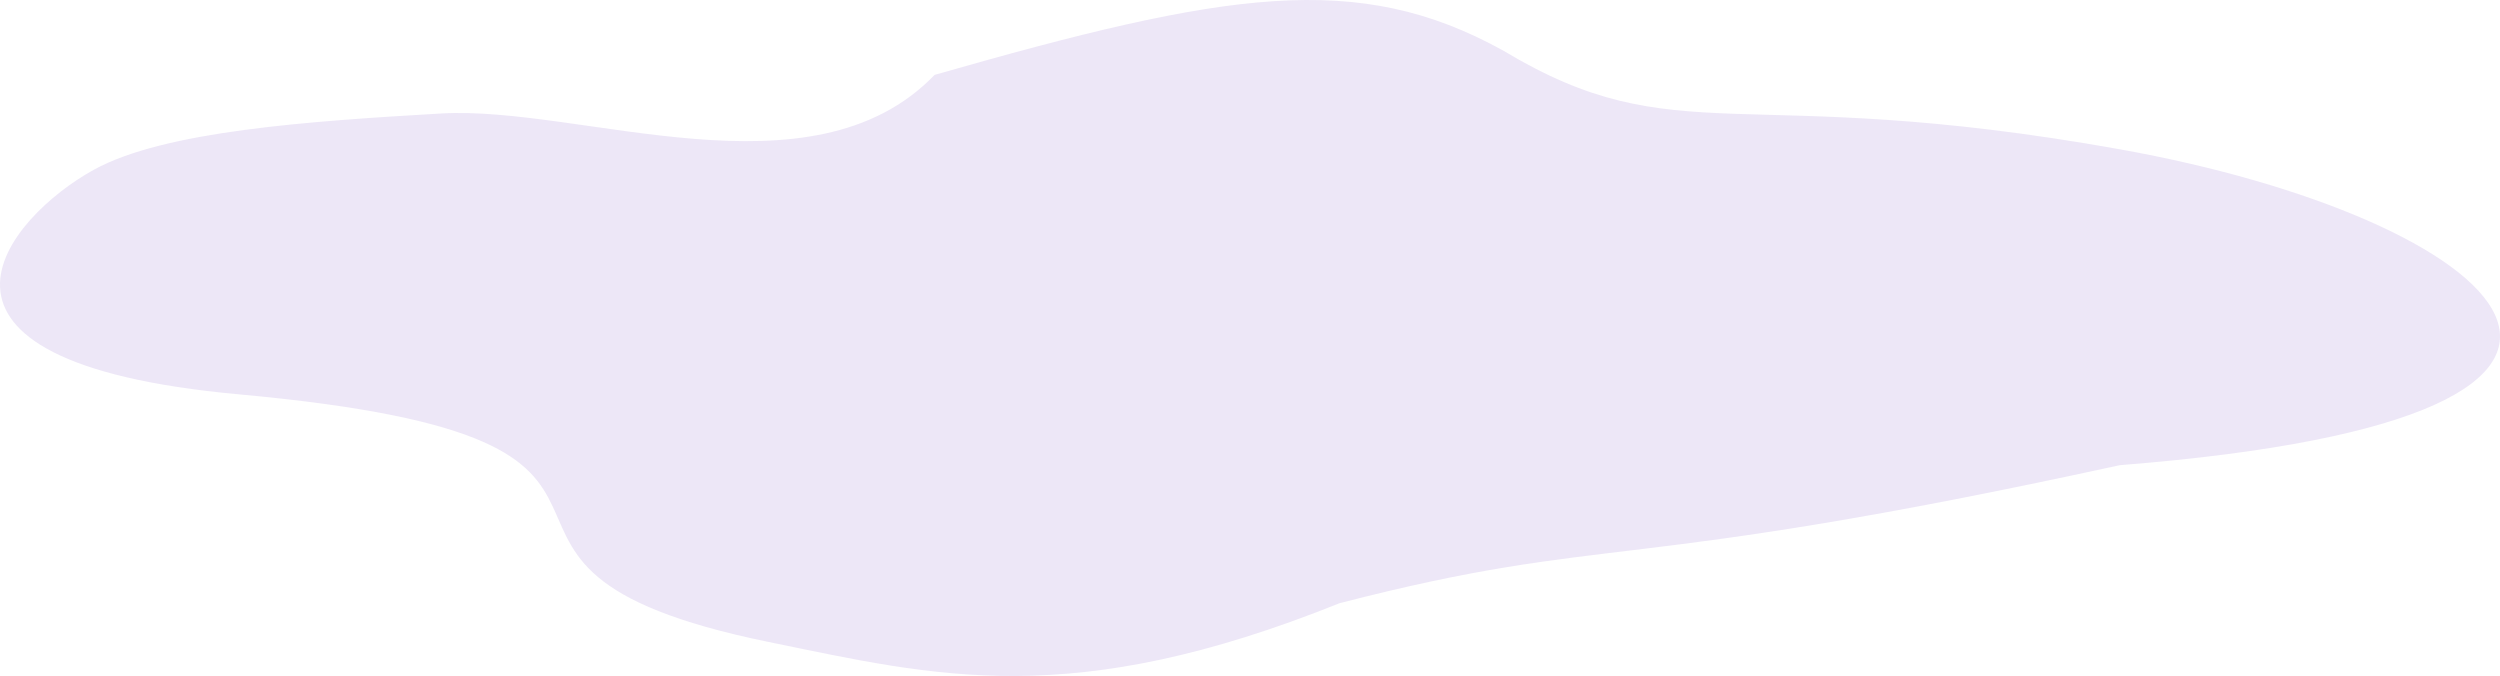 <svg width="233" height="63" viewBox="0 0 233 63" fill="none" xmlns="http://www.w3.org/2000/svg">
<path d="M71.613 59.827C87.273 63.037 99.802 66.279 124.85 56.217C150.441 49.615 150.548 53.61 197.563 43.355C255.286 38.798 233.048 20.263 197.563 13.913C162.079 7.563 156.391 14.513 140.084 4.707C126.526 -2.792 114.31 -0.811 87.105 6.979C75.671 18.855 54.172 9.812 41.105 10.577C28.79 11.298 15.319 12.202 8.75 15.818C0.778 20.204 -11.102 33.71 22.272 36.754C69.566 41.066 36.511 52.631 71.613 59.827Z" fill="#673AB7" fill-opacity="0.12"/>
</svg>
